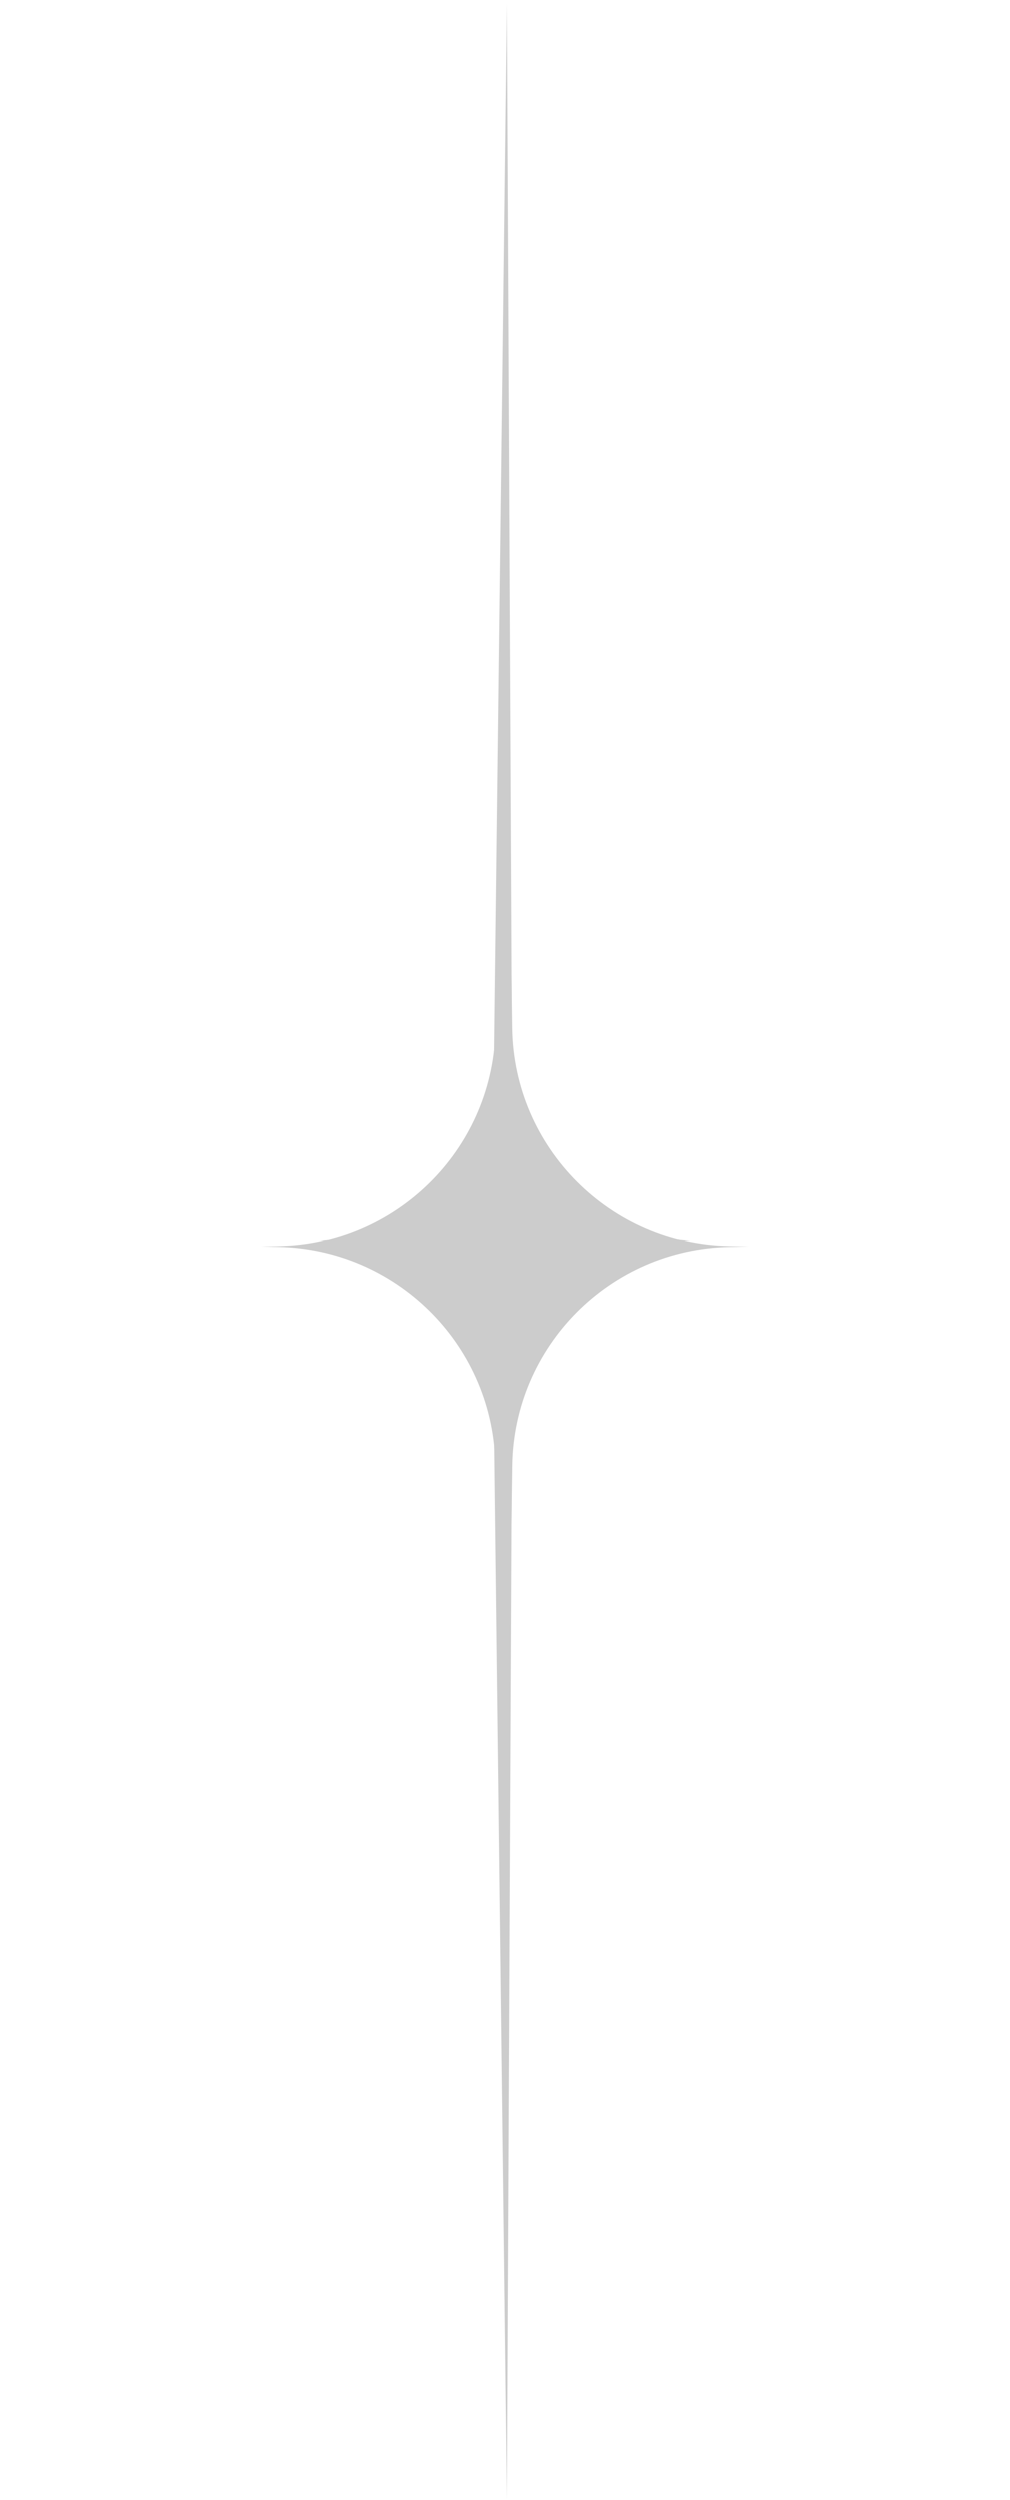 <svg width="139" height="344" viewBox="0 0 139 344" fill="none" xmlns="http://www.w3.org/2000/svg">
<g filter="url(#filter0_f_591_9535)">
<path d="M35.93 171.564L38.32 171.515C54.484 171.184 67.581 158.297 68.173 142.14L69.849 96.407L70.495 141.456C70.731 157.892 83.949 171.184 100.384 171.511L103.065 171.564L100.391 171.617C83.954 171.943 70.734 185.24 70.502 201.679L69.849 248.093L68.154 201.007C67.573 184.842 54.472 171.943 38.301 171.612L35.93 171.564Z" fill="#CCCCCC"/>
</g>
<path d="M44.006 170.696C57.358 169.881 67.818 158.899 67.982 145.524L69.764 0.5L70.458 144.795C70.524 158.547 81.26 169.883 94.989 170.696C81.261 171.509 70.525 182.846 70.46 196.598L69.764 344L67.977 195.869C67.815 182.494 57.357 171.511 44.006 170.696Z" fill="#CCCCCC"/>
<defs>
<filter id="filter0_f_591_9535" x="0.93" y="61.407" width="137.135" height="221.685" filterUnits="userSpaceOnUse" color-interpolation-filters="sRGB">
<feFlood flood-opacity="0" result="BackgroundImageFix"/>
<feBlend mode="normal" in="SourceGraphic" in2="BackgroundImageFix" result="shape"/>
<feGaussianBlur stdDeviation="17.5" result="effect1_foregroundBlur_591_9535"/>
</filter>
</defs>
</svg>
